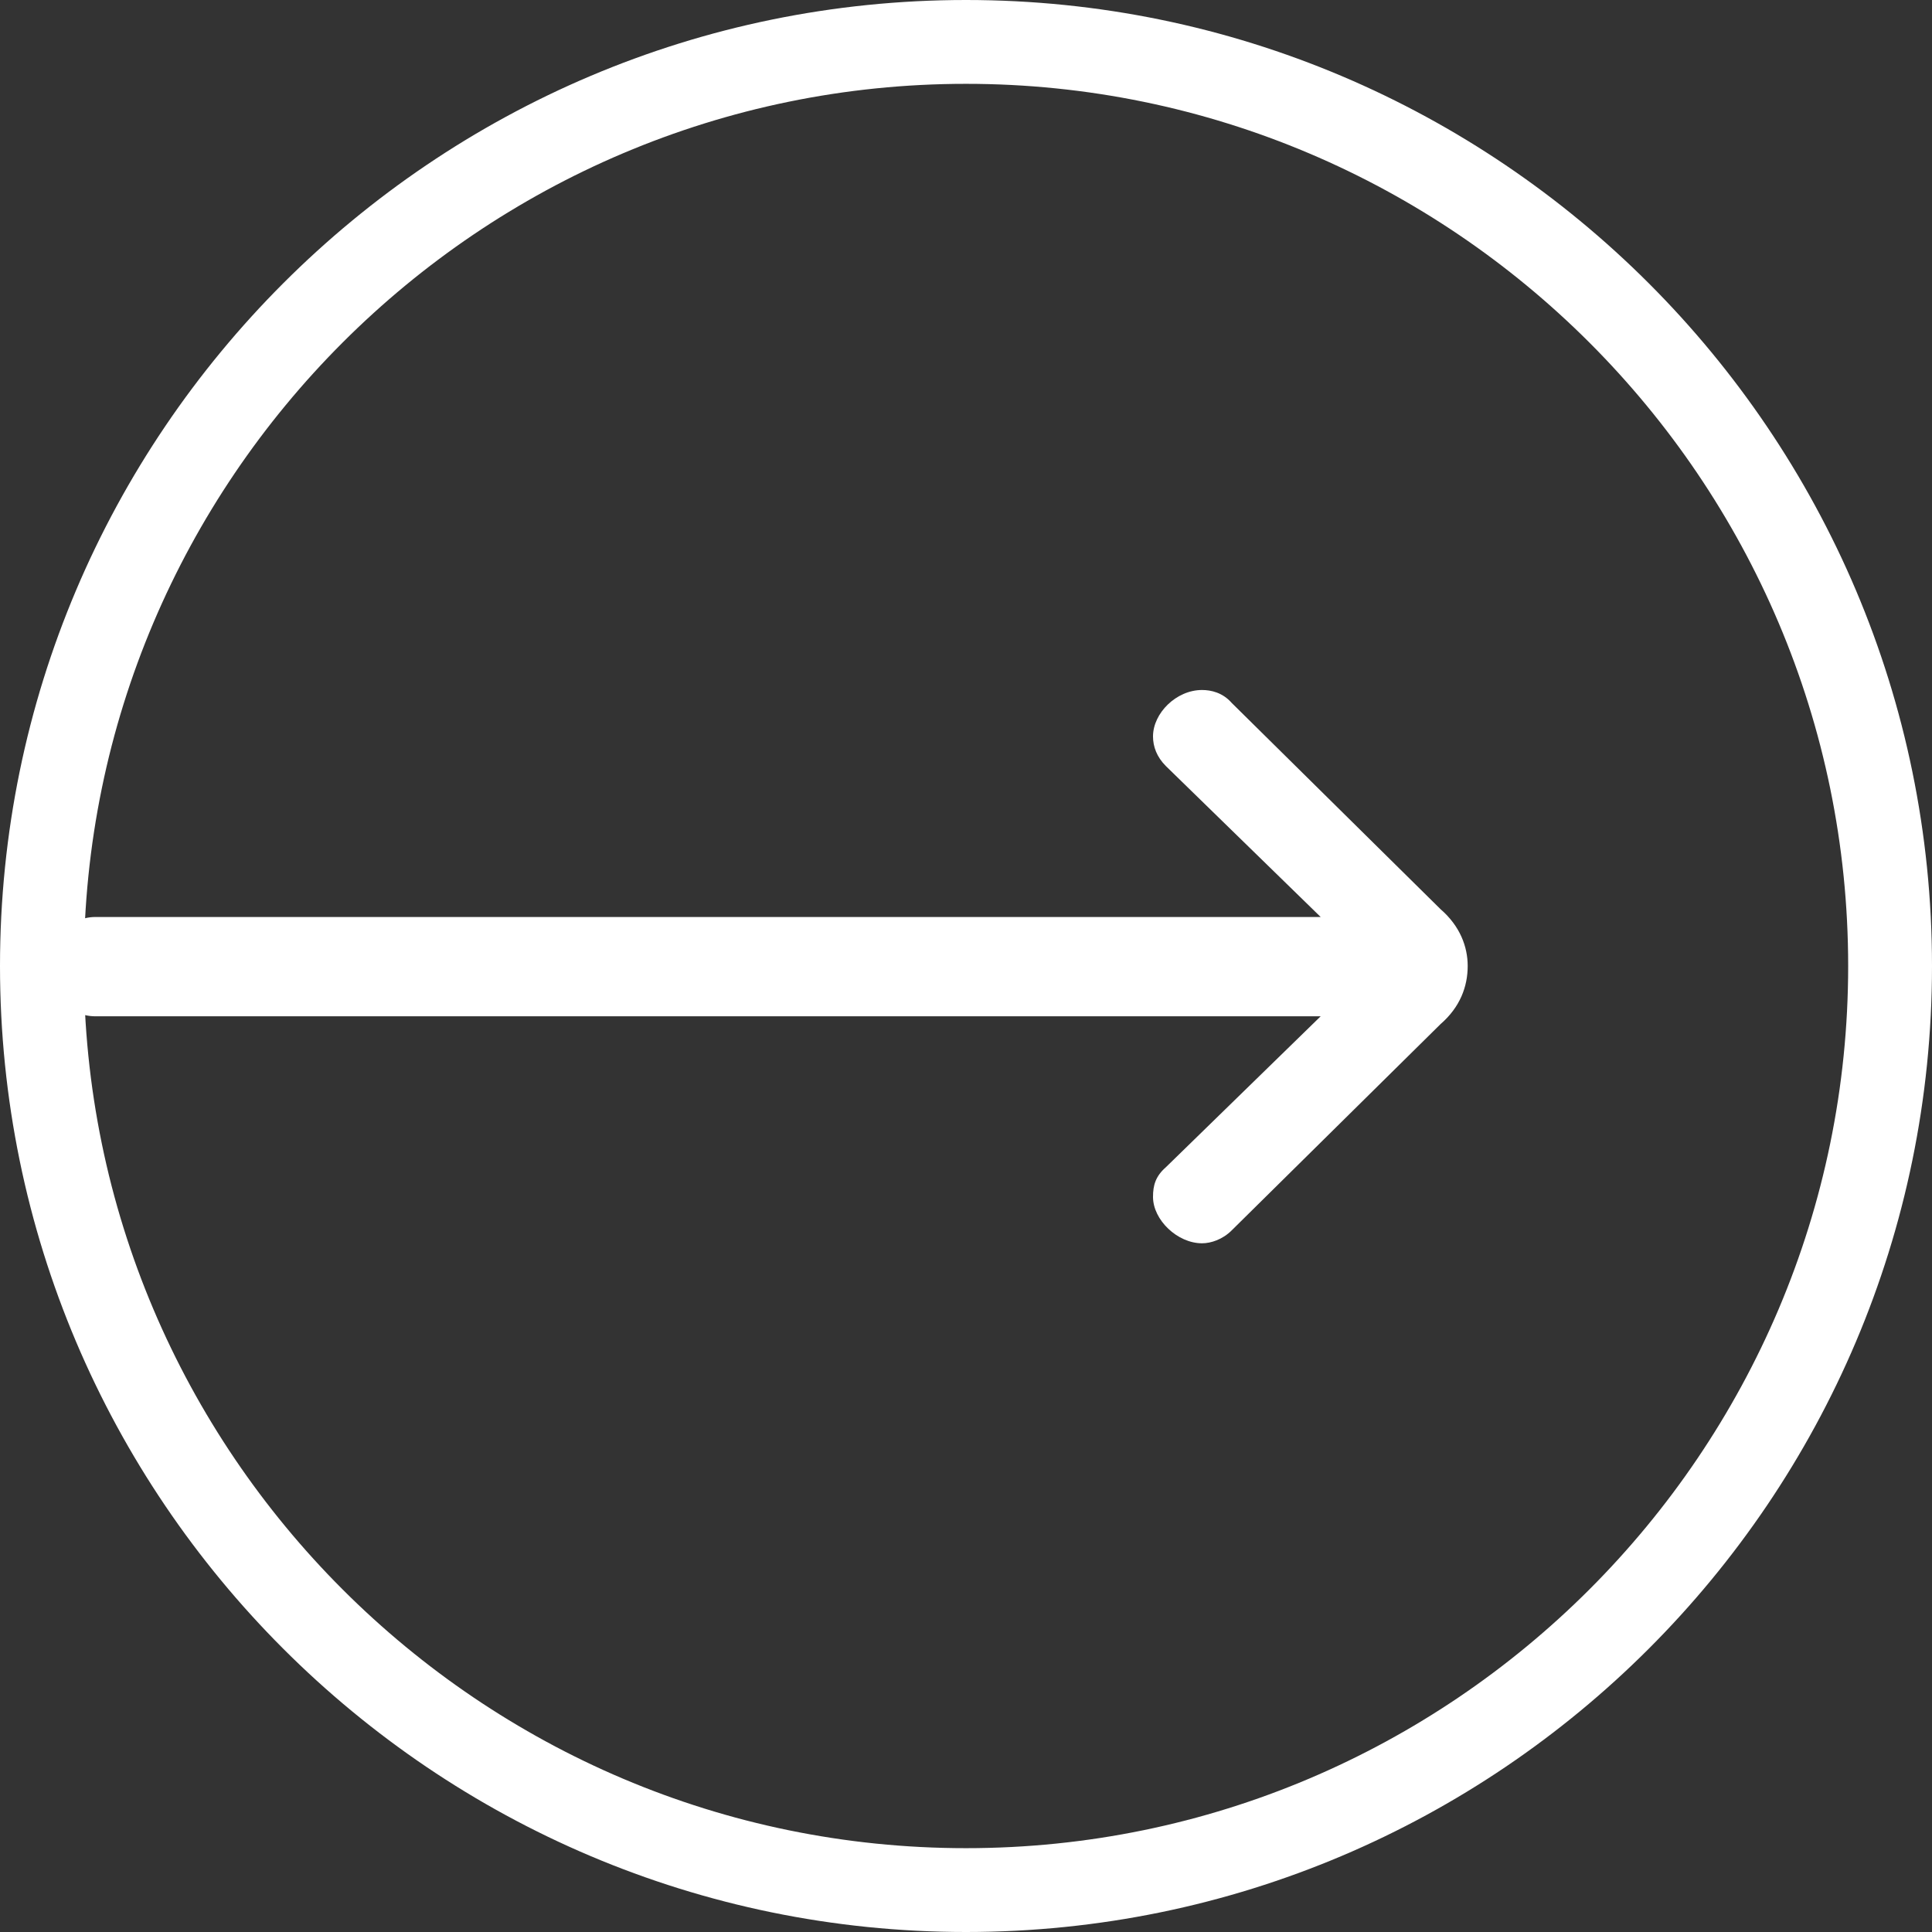 <?xml version="1.0" encoding="UTF-8"?>
<svg id="_レイヤー_2" data-name="レイヤー 2" xmlns="http://www.w3.org/2000/svg" viewBox="0 0 14.98 14.98">
  <rect x="0" y="0" width="14.98" height="14.98" fill="#333333" stroke="none"/>
  <defs>
    <style>
      .cls-1 {
        fill: #fff;
      }
    </style>
  </defs>
  <g id="_レイヤー_1-2" data-name="レイヤー 1">
    <g>
      <path class="cls-1" d="M9.55,9.54c-.07.07-.16.1-.23.1-.19,0-.38-.18-.38-.36,0-.09.02-.16.1-.23l1.2-1.17H.74c-.22,0-.33-.19-.33-.39,0-.18.11-.38.33-.38h9.5l-1.2-1.17c-.07-.07-.1-.15-.1-.23,0-.18.18-.36.38-.36.07,0,.16.02.23.1l1.62,1.6c.15.13.21.29.21.44,0,.16-.06.32-.21.45l-1.62,1.6Z"/>
      <path class="cls-1" d="M7.49,14.98C3.36,14.98,0,11.62,0,7.49S3.36,0,7.49,0s7.49,3.36,7.49,7.49-3.36,7.49-7.49,7.49ZM7.49.65C3.72.65.65,3.72.65,7.49s3.07,6.84,6.84,6.84,6.84-3.07,6.84-6.84S11.26.65,7.49.65Z"/>
    </g>
  </g>
</svg>